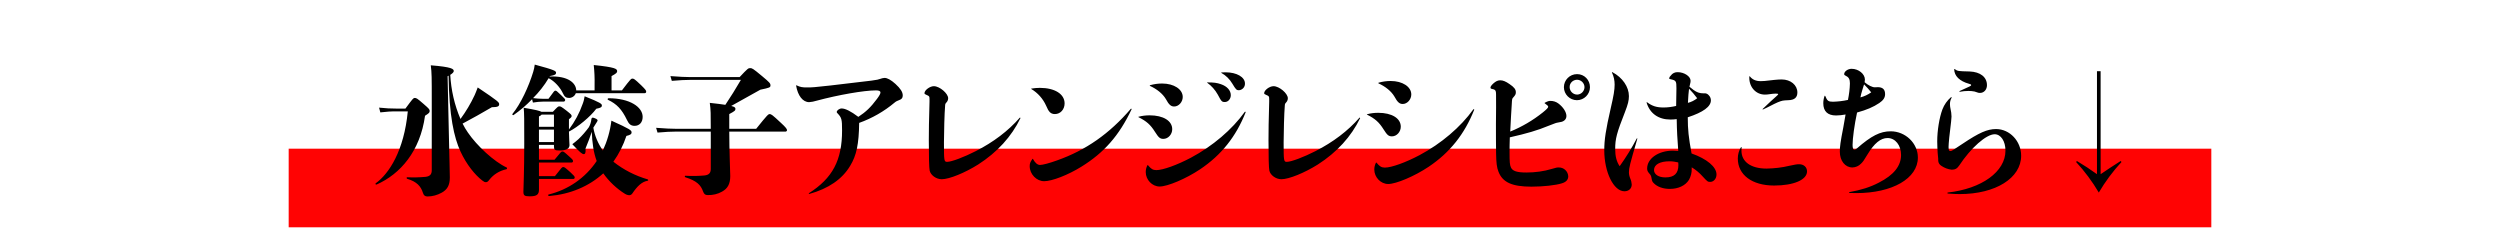 <?xml version="1.0" encoding="utf-8"?>
<!-- Generator: Adobe Illustrator 26.1.0, SVG Export Plug-In . SVG Version: 6.00 Build 0)  -->
<svg version="1.1" id="レイヤー_1" xmlns="http://www.w3.org/2000/svg" xmlns:xlink="http://www.w3.org/1999/xlink" x="0px"
	 y="0px" viewBox="0 0 1784 164" style="enable-background:new 0 0 1784 164;" xml:space="preserve">
<style type="text/css">
	.st0{fill:#FF0303;}
	.st1{fill-rule:evenodd;clip-rule:evenodd;}
</style>
<g id="グループ_1">
	<g id="水餃子アレンジレシピはこちら_">
		<rect x="206" y="106.1" class="st0" width="1372" height="56.1"/>
		<path id="水餃子アレンジレシピはこちら_2" class="st1" d="M283.5,77.5c-4.3,0-8.7-0.2-13-0.7l0.9,3.4
			c4-0.5,8.1-0.8,12.1-0.7h7.5c-2.7,28-13.3,44.4-22.9,51.3c-0.5,0.4,0.1,1.1,0.6,0.9c17-7.5,31.1-23.8,34.6-49.1
			c3-1.9,3.3-2.3,3.3-3.4c0-1-0.1-1.4-4.3-5c-4.8-4.2-5.2-4.3-6.4-4.3c-0.9,0-1.3,0.4-6.6,7.6H283.5L283.5,77.5z M308.1,121.5
			c0,2.7-1.1,4.3-4.4,4.7c-4.4,0.4-8.7,0.5-13.1,0.3c-0.6,0-0.6,0.9,0,1.1c6.8,2,9.8,5.4,11.2,10c0.6,1.9,1.5,2.6,3.3,2.6
			c3.5,0,7-1,10.1-2.7c3.8-2.1,5.8-5.1,5.8-10.8c0-3.5-0.4-16.7-0.7-31.4l-0.9-40.9l0.7-0.4c0.4,28.6,3.9,44.2,8.5,54.1
			c4.4,9.5,10.4,16.7,15.4,20.6c1.4,1.1,1.9,1.3,2.7,1.3c0.9,0,1.4-0.3,2.4-1.6c3-3.9,7.4-6.6,12.2-7.6c0.4-0.1,0.6-0.5,0.5-0.9
			c0-0.2-0.2-0.3-0.3-0.4c-8.9-4.1-21.2-15.5-27.6-24.9c-1.4-2-2.7-4.2-3.8-6.4c7.2-3.8,13.7-7.5,20.9-11.7c4.3,0,5.2-0.7,5.2-2.1
			s-0.4-2-15.3-12c-0.8,2.2-1.6,4.2-2.2,5.5c-2.8,6-6.2,11.7-10.1,17c-4.3-10-6.7-20.7-7.3-31.5c1.6-1,2.5-1.9,2.5-2.7
			c0-1.5-1.3-2.9-16.4-4.1c0.7,5.6,0.7,7.7,0.7,26.6L308.1,121.5L308.1,121.5z M380.3,73.2c2.4-0.4,4.9-0.7,7.4-0.7h14.4
			c0.6,0.1,1.1-0.4,1.2-1c0,0,0-0.1,0-0.1c0-0.7-0.2-0.9-3-3.6c-3-2.9-3.3-3.1-4-3.1s-0.8,0.2-4.9,5.8h-3.9c-2.4,0-4.7-0.2-7.1-0.5
			c4.3-4.3,8-9,11.1-14.2c4.3,2.1,8.3,6.7,10.2,10.8c1.1,2.4,2.2,3.3,4.5,3.3c2.1-0.1,4-1.4,4.7-3.4H460c0.6,0,1.1-0.4,1.1-0.9
			c0-0.1,0-0.2,0-0.3c0-0.6-0.2-1.2-3.6-4.5c-4.9-4.7-5.3-4.7-6.2-4.7s-1.2,0.1-7.5,8.4h-7.4V54.3c3.5-1.9,4-2.5,4-3.5
			c0-1.7-1.3-2.8-16.7-4.4c0.5,4.7,0.7,9.4,0.6,14.1v4h-13.1c-0.1-5.1-5.7-10.5-19-9.9l0.1-0.3c3.9-0.7,4.5-1.2,4.5-2.4
			s-0.7-1.9-15.2-5.8c-0.2,1.8-0.6,3.5-1.1,5.2c-3.2,10.5-8.9,22.8-14.8,30c-0.4,0.5,0.3,1.1,0.8,0.8c4.7-3.3,9.2-7.1,13.2-11.3
			L380.3,73.2z M433.8,71.2c6.3,3,9.9,6.7,13.6,14.4c1.4,3,2.8,4.2,5.5,4.2c3.2,0,5.7-2.3,5.7-6.4c0-7-9.1-13.3-24.4-13.3
			c-0.3,0-0.6,0.3-0.6,0.6C433.6,70.9,433.7,71.1,433.8,71.2L433.8,71.2z M408.9,127.7c0.6,0.1,1.1-0.3,1.2-0.8c0-0.1,0-0.2,0-0.3
			c0-0.7-0.4-1.2-3.1-3.7c-4-3.6-4.3-3.7-5.1-3.7s-0.9,0.1-5.9,6.5h-11.4V116h23.1c0.6,0.1,1.1-0.3,1.2-0.9c0,0,0-0.1,0-0.1
			c0-0.8-0.2-1.1-3-3.6c-3.5-3.2-3.8-3.3-4.6-3.3s-1,0.3-5.6,5.9h-11.1v-10.6h10.7v1c0,2.4,0.5,3,3.9,3c4.6,0,7.2-1.2,7.2-3.8
			c0-0.9-0.3-4.7-0.4-9.7c6.3-3.2,15.4-10.7,19.5-16.3c3.4-0.6,4-1.3,4-2.3c0-1.2-0.8-2-12.3-6.6c-0.3,1.8-0.7,3.7-1.4,5.4
			c-2.3,6.6-5.6,12.7-9.8,18.3v-7.3c1.8-1.4,1.9-1.7,1.9-2.3c0-0.8-0.2-1.1-3.6-3.8c-4-3.1-4.3-3.1-5.2-3.1c-0.8,0-1.1,0.2-4.6,3.9
			h-8.1c-1.1-0.7-4.4-1.5-12.7-2.9c0.4,3.7,0.4,8.8,0.4,25.6c0,20.4-0.6,31.9-0.6,34.2c0,2.7,0.6,3.4,4.5,3.4c5,0,6.6-1.2,6.6-4.8
			v-7.6C384.6,127.7,408.9,127.7,408.9,127.7z M395.3,81.8v8.7h-10.7v-7.4c0.7-0.3,1.4-0.7,1.9-1.3L395.3,81.8L395.3,81.8z
			 M384.6,101.4v-8.9h10.7v8.9H384.6z M462.2,128c-8.9-2.6-17.2-6.8-24.5-12.6c4-5.6,7.1-11.8,9.3-18.4c3-0.7,3.7-1.4,3.7-2.5
			c0-1.5-0.9-2.3-14.4-8.4c-0.9,7.4-3,14.6-6.1,21.3c-3.4-4.9-5.8-10.4-6.8-16.3c0.6-1,1.5-2.5,2.7-4.3c0.7-1,0.4-1.7-1.8-2.5
			c-1.8-0.7-2.1-0.3-2.3,0.8c-0.2,2-0.8,3.9-1.8,5.7c-2.2,3-4.7,5.9-7.4,8.5c-1.2,1.1-3.4,2.9-4.4,3.6c5.3,5.7,7,7.1,8.2,7.1
			c1,0,1.5-1.2,1.2-4c1.8-4.5,3.1-7.7,4.5-11.9c0.3,7.8,1.2,14.6,3.5,20.8c-8,12-20.3,20.5-34.3,23.9c-0.6,0.1-0.3,1.2,0.3,1.1
			c15.3-1.3,28.6-7,38.7-16.2c4.2,5.9,9.5,10.9,15.6,14.7c0.8,0.5,1.7,0.8,2.6,0.9c1,0.1,2-0.4,2.5-1.2c3.5-5.2,6.8-8.4,10.9-9.1
			c0.3,0,0.5-0.2,0.5-0.5C462.5,128.3,462.4,128.1,462.2,128L462.2,128z M520.4,91.9V81.4c4-2.1,4.4-2.6,4.4-3.7
			c0-0.8-0.3-1.4-3-2.1c7.4-4.1,13.4-7.5,20.8-11.6c6.7-1.4,7.2-1.6,7.2-3.1c0-1.4-0.6-2.1-6-6.6c-6.6-5.5-7.1-5.7-8.5-5.7
			c-1.3,0-1.7,0.2-7.5,6.4h-35.3c-3.5,0-7.5-0.2-14.1-0.7l1,3.4c5.7-0.5,9.6-0.7,13.1-0.7h36.2c-3.6,6.2-7.4,12.3-11.1,17.8
			c-2.6-0.4-6.2-0.9-11.1-1.4c0.7,5.3,0.7,7.5,0.7,18.5h-24.9c-3.5,0-7.5-0.2-14.1-0.7l1,3.4c5.7-0.5,9.6-0.7,13.1-0.7h24.9v26.6
			c0,2.7-1.1,4.3-4.4,4.7c-4.6,0.4-9.1,0.5-13.7,0.2c-0.6,0-0.6,0.9,0,1.1c8,2.5,11,5.5,12.6,10.1c0.7,1.9,1.5,2.6,3.3,2.6
			c3.6,0.1,7.2-0.7,10.3-2.5c3.8-2.1,5.8-5.3,5.8-11c0-3.4-0.7-17.5-0.7-31.8h39.9c0.6,0.1,1.2-0.3,1.3-0.9c0-0.1,0-0.1,0-0.2
			c0-0.7-0.9-2-4.3-5.1c-6.3-5.9-7-6.3-8.1-6.3c-0.9,0-1.6,0.5-9.6,10.5L520.4,91.9L520.4,91.9z M568.1,61.1
			c1.2,7.2,4.8,11.8,9.3,11.8c1.8-0.1,3.5-0.5,5.2-1c15.6-4.2,34-7.4,42.5-7.4c2.2,0,3.2,0.5,3.2,1.5c0,0.8-0.7,2.2-2.5,4.6
			c-4.4,5.9-7.8,9.2-13.3,12.8c-5.3-4-9.3-6-11.9-6c-1.6,0-3.5,1.4-3.5,2.5c0,0.4,0.2,0.7,0.5,0.9c3,3.2,3.3,4.2,3.3,12.3
			c0,21.2-6.7,34-23.7,44.8c-0.2,0.2,0,0.5,0.3,0.5c13.7-3.8,23.5-10.5,29.2-20.1c4.5-7.4,6.2-15.4,6.4-30.6
			c9.2-3.3,17.8-8.2,25.3-14.5c0.9-0.8,2-1.3,3.1-1.7c2-0.7,2.7-1.6,2.7-3.4c0-2.4-1.6-4.9-5.2-8.2c-3.2-2.9-5.8-4.3-7.8-4.3
			c-1.1,0.1-2.1,0.3-3.1,0.7c-2.6,0.9-2.6,0.9-35.4,4.7c-11.6,1.3-13.1,1.4-16.8,1.4c-3.4,0-4.7-0.2-7.5-1.5
			C568.1,60.8,568,60.9,568.1,61.1L568.1,61.1z M728.2,84.3c0-0.3-0.3-0.5-0.5-0.3c-8.3,9.5-18.8,17.4-31.3,23.8
			c-8.4,4.3-17.4,7.7-20.5,7.7c-2.2,0-2.3-0.5-2.3-14c0-6.5,0.4-21.4,0.8-25.6c0.1-1.7,0.1-1.8,0.9-2.7c0.8-0.8,1.3-1.9,1.3-3.1
			c0-3.4-6.1-8.6-10.2-8.6c-2.9,0-6.7,2.9-6.7,5c0,0.5,0.4,0.8,1.4,1.2c2.1,0.9,2.2,1,2.2,3.1v1.8c-0.4,15.2-0.5,19.2-0.5,27.4
			c0,11.8,0.2,19.8,0.6,21.7c0.7,3.3,4.7,6.2,8.6,6.2c5.4,0,16.6-4.6,26-10.5C711.7,108.6,721.8,97.5,728.2,84.3L728.2,84.3z
			 M735.9,63.5c4.7,2.8,8.4,7,10.6,11.9c1.5,3.2,1.5,3.2,1.9,3.7c0.9,1.5,2.6,2.4,4.4,2.3c3.9,0,6.9-3.3,6.9-7.6
			c0-6.7-7-11.1-17.7-11.1c-2,0-4,0.2-5.9,0.5C735.8,63.2,735.7,63.4,735.9,63.5L735.9,63.5z M737.1,113.4c-0.1-0.2-0.2-0.2-0.4,0.1
			c-1.5,2.1-1.9,3.2-1.9,5.1c0,5.7,4.9,10.7,10.3,10.7c5.6,0,17-4.4,26.5-10.3c16.2-10,27-22.2,35.9-41c0.1-0.2,0-0.4-0.2-0.4
			c-0.1-0.1-0.2,0-0.3,0c-15.3,17.8-32.1,29.6-52.8,36.9c-5.3,1.9-10.1,3.2-12,3.2S738.7,116.3,737.1,113.4L737.1,113.4z M861.4,59
			c3.1,2.2,5.7,5.1,7.6,8.5c2.6,4.9,2.9,5.3,5.1,5.3c2.3,0,4.2-2.2,4.2-4.9c0-3.3-2.6-6.3-7-7.8c-2.9-1-5-1.3-9.7-1.3
			C861.4,58.8,861.2,58.9,861.4,59L861.4,59z M871.5,52c3.3,1.8,6,4.5,7.9,7.7c2.5,4.2,3,4.7,4.7,4.7c2.5-0.2,4.4-2.3,4.3-4.8
			c0-4.6-5.9-8-13.8-8c-0.8,0-1.5,0-2.9,0.1C871.5,51.7,871.3,51.9,871.5,52L871.5,52z M820.6,61.3c4.9,2.2,9.1,5.6,11.3,9.3
			c2.3,4.3,3.8,5.4,6,5.4c3.2,0,6.1-3.2,6.1-6.8c0-5.5-6.3-9.6-14.7-9.6c-2.9,0-5.8,0.4-8.6,1.2C820.4,60.9,820.4,61.2,820.6,61.3
			L820.6,61.3z M812.4,83.6c5.8,2.9,8.6,5.4,11.8,10.5c2.6,4.1,3.6,5,6,5c3.4,0,6.3-3.2,6.3-6.9c0-6-6.4-9.9-16.1-9.9
			c-2.7,0-5.3,0.3-7.9,1C812.3,83.3,812.2,83.5,812.4,83.6L812.4,83.6z M818.8,117.9c-0.8,1.5-1.2,3.2-1.2,4.9
			c0,5.5,4.6,10.3,9.9,10.3c5.7,0,18.9-5.6,28.9-12.3c15.2-10.2,25.6-23.3,32.5-40.7c0-0.2-0.1-0.4-0.3-0.4c-0.1,0-0.2,0-0.3,0.1
			c-9.1,12.7-23,24.5-38.4,32.7c-9.8,5.2-20,8.9-24.8,8.9c-2.3,0-3.8-0.9-5.8-3.4C819.1,117.7,818.9,117.7,818.8,117.9L818.8,117.9z
			 M970.6,84.3c0-0.3-0.3-0.5-0.5-0.3c-8.3,9.5-18.8,17.4-31.3,23.8c-8.4,4.3-17.4,7.7-20.5,7.7c-2.2,0-2.3-0.5-2.3-14
			c0-6.5,0.4-21.4,0.8-25.6c0.1-1.7,0.1-1.8,0.9-2.7c0.8-0.8,1.3-1.9,1.3-3.1c0-3.4-6.1-8.6-10.2-8.6c-2.9,0-6.7,2.9-6.7,5
			c0,0.5,0.4,0.8,1.4,1.2c2.1,0.9,2.2,1,2.2,3.1v1.8c-0.4,15.2-0.5,19.2-0.5,27.4c0,11.8,0.2,19.8,0.6,21.7c0.7,3.3,4.7,6.2,8.6,6.2
			c5.4,0,16.6-4.6,26-10.5C954.1,108.6,964.2,97.5,970.6,84.3L970.6,84.3z M983.7,59.5c4.9,2.2,9.1,5.6,11.3,9.3
			c2.3,4.3,3.8,5.4,6,5.4c3.2,0,6.1-3.2,6.1-6.8c0-5.5-6.3-9.6-14.7-9.6c-2.9,0-5.8,0.4-8.6,1.2C983.5,59.1,983.5,59.4,983.7,59.5
			L983.7,59.5z M975.5,81.8c5.8,2.9,8.6,5.4,11.8,10.5c2.6,4.1,3.6,5,6,5c3.4,0,6.3-3.2,6.3-6.9c0-6-6.4-9.9-16.1-9.9
			c-2.7,0-5.3,0.3-7.9,1C975.4,81.5,975.3,81.7,975.5,81.8L975.5,81.8z M981.9,116.1c-0.8,1.5-1.2,3.2-1.2,4.9
			c0,5.5,4.6,10.3,9.9,10.3c5.7,0,18.9-5.6,28.9-12.3c15.2-10.2,25.6-23.3,32.5-40.7c0-0.2-0.1-0.4-0.3-0.4c-0.1,0-0.2,0-0.3,0.1
			c-9.1,12.7-23,24.5-38.4,32.7c-9.8,5.2-20,8.9-24.8,8.9c-2.3,0-3.8-0.9-5.8-3.4C982.2,115.9,982,115.9,981.9,116.1L981.9,116.1z
			 M1125.3,52.9c-5.1,0-9.3,4.2-9.3,9.3s4.2,9.3,9.3,9.3s9.3-4.2,9.3-9.3c0,0,0,0,0,0c0-5.1-4-9.3-9.1-9.3
			C1125.4,52.9,1125.3,52.9,1125.3,52.9L1125.3,52.9z M1125.3,56.9c2.9,0,5.3,2.3,5.4,5.2c0,2.9-2.3,5.3-5.2,5.4
			c-2.9,0-5.3-2.3-5.4-5.2c0,0,0-0.1,0-0.1C1120,59.3,1122.4,57,1125.3,56.9L1125.3,56.9z M1077.7,93.9c0.4-8.4,0.8-15,1.1-19.6
			c0.2-3.6,0.2-3.9,1-4.7c1.6-1.8,1.9-2.4,1.9-3.8c0-2-1.2-3.6-4.5-5.8c-2.7-1.9-4.7-2.7-6.6-2.7c-1.8,0-3.2,0.7-5,2.3
			c-1.3,1.2-2,2.2-2,2.9c0,0.6,0.3,0.8,1.2,1c1.7,0.3,2.4,0.8,2.6,1.9c0.2,0.9,0.2,1,0.2,11.2c0,4-0.1,7.9-0.1,11.9
			c0,6.9,0,14.7,0.1,20.6c0.1,7,0.5,10.4,1.7,13.4c2.9,7.6,9.7,10.7,23.5,10.7c8.4,0,17.5-1,21.8-2.4c3-0.9,4.5-2.6,4.5-5
			c-0.2-3.6-3.2-6.4-6.8-6.3c-1.2,0-1.9,0.1-4.8,1c-5.9,1.8-12.1,2.6-18.3,2.6c-6.7,0-9.8-1-11-3.6c-0.8-1.8-1-3.6-1-11
			c0-3.8,0.1-6.3,0.2-10.5c12-2.7,19.6-4.9,27.8-8.3c5.1-2,5.1-2,6.8-2.3c2.3-0.4,2.8-0.5,3.8-1.1c1.3-0.7,2-2.1,2-3.5
			c0-2.8-2.3-6.4-5.8-9c-1.6-1.2-3.6-1.8-5.6-1.8c-1.2,0-1.9,0.2-4,1.3c-0.2,0.1-0.3,0.2-0.1,0.4c1.7,1.2,2.5,1.9,2.5,2.5
			c0,0.7-1.2,1.9-3.8,4C1093.9,85.9,1086,90.5,1077.7,93.9L1077.7,93.9z M1150.3,51.8c1.3,2.7,1.9,5.6,1.9,8.6
			c0,3.7-0.7,7.9-2.8,16.9c-3.5,15.3-4.6,22.4-4.6,29.9c0,15.7,6.7,29.3,14.4,29.3c3.1,0,5.2-2,5.2-4.8c-0.1-1.4-0.4-2.9-1-4.2
			c-0.6-1.4-1-3-1-4.5c0-3.1,0.6-5.5,6-24c0-0.1,0-0.2-0.1-0.3c-0.1,0-0.2,0-0.3,0.1c-3.6,6.9-7.7,13.5-12.2,19.8
			c-2.2-3.2-3.2-7.1-3.2-12.2c0-7.4,1.1-11.5,7-26.5c2.1-5.4,2.8-8.2,2.8-11.3c0-6.6-4.6-13.3-11.8-17.1c-0.1-0.1-0.2,0-0.3,0.1
			C1150.2,51.7,1150.2,51.8,1150.3,51.8L1150.3,51.8z M1207.2,119.4c3,1.8,5.6,4,7.9,6.6c3.3,3.6,3.6,3.8,5.3,3.8
			c2.5,0,4.5-2.3,4.5-5.3c0-5.4-6.8-11.1-17.8-15c-2.1-11.4-2.7-17-2.7-25.8c11-3.6,16.5-7.6,16.5-12.1c0-1.3-0.5-2.6-1.4-3.5
			c-0.9-1.2-2.3-1.7-3.7-1.5c-3.7,0-5.7-0.9-10.2-4.7c0.1-0.6,0.3-1.4,0.5-2.2c0.2-0.7,0.3-1.4,0.3-2.1c0-3.1-4.5-6.1-9.2-6.1
			c-1.9-0.1-3.8,0.8-4.9,2.4c-0.6,0.5-1,1.2-1.2,1.9c0,0.4,0.2,0.5,0.9,0.7c4.1,0.9,4.3,1.3,4.3,6.6c0,1.2-0.1,8.3-0.2,12.5
			c-3,0.7-6,1.1-9,1.1c-4.9,0-8.1-1-11.7-3.7c-0.2-0.1-0.5-0.1-0.4,0.2c2.3,7.7,8.4,12.1,17,12.1c1.5,0,3-0.1,4.5-0.3
			c0.1,8.1,0.5,14.8,1.1,22.7c-1.7-0.1-2.6-0.2-3.8-0.2c-10.3,0-18.4,5.6-18.4,12.7c0,1.6,0.4,2.3,1.7,3.8c0.8,0.8,1.3,1.9,1.4,3
			c0.4,2.3,0.6,2.6,1.5,3.6c2.6,2.7,6.7,4.2,11.6,4.2c6.1,0,11.1-2.4,13.6-6.4c1.4-2.4,2.1-5.2,2-8L1207.2,119.4L1207.2,119.4z
			 M1204.5,73.4c0.3-5.5,0.4-6.7,0.8-10.1c2.1,2.1,4,4.4,5.8,6.8C1209.1,71.7,1206.9,72.8,1204.5,73.4L1204.5,73.4z M1197.6,115.9
			c0.1,0.6,0.1,1.3,0.1,1.9c0,6-3,8.8-9.3,8.8c-4.8,0-8.1-2.1-8.1-5.3c0-3.8,4.2-6.2,11-6.2C1193.4,115.1,1195.5,115.4,1197.6,115.9
			L1197.6,115.9z M1248.3,55.5c0,6.8,4.8,12,11.1,12c1.2,0,2.3-0.1,3.5-0.3c1.4-0.2,2.8-0.4,4.2-0.4c1.2,0,1.8,0.1,1.8,0.4
			s-0.4,0.7-1.4,1.6c-2.1,1.8-5,4.5-9.7,9c-0.2,0.2,0.1,0.4,0.3,0.3c3.7-1.6,7-3.6,10.5-5.1c3.3-1.3,3.5-1.3,7.5-1.5
			c4.4-0.1,6.5-1.9,6.5-5.5c0-5.3-4.8-9.3-11.2-9.3c-1.2,0-3.2,0.1-5.1,0.3c-7.8,0.9-7.9,0.9-9.9,0.9c-3.4,0-5.9-1.1-7.7-3.4
			c-0.2-0.2-0.4-0.1-0.4,0.1L1248.3,55.5L1248.3,55.5z M1242.8,105.1c0-0.1-0.1-0.2-0.2-0.2c-0.1,0-0.1,0-0.2,0.1
			c-1.5,2.4-2.3,5.2-2.3,8.1c0,11.7,10.2,19.3,25.9,19.3c14,0,23.5-4.1,23.5-10.1c0-3-2.3-5.1-5.6-5.1c-1.7,0-2.8,0.2-7,1.1
			c-5.3,1.3-10.8,1.9-16.3,2c-11.1,0-17.9-4.8-17.9-12.8L1242.8,105.1z M1302,68.5c-0.6,1.7-0.9,3.4-0.9,5.2c0,5.7,3.1,8.7,9.1,8.7
			c2.3,0,4.6-0.3,6.8-0.7c-0.5,3.2-0.9,5.2-1.6,9.1c-2.1,10.7-2.5,13.8-2.5,17.4c0,6.6,3.8,11.3,9,11.3c2.3-0.1,4.5-1,6.1-2.7
			c1.5-1.5,1.9-2,4.6-6.5c4.9-8.1,9.4-11.8,14.4-11.8c5.5,0,9.6,5.2,9.6,12.1c0,7.8-5.2,14.3-15.8,19.7c-6.3,3.3-12.8,5.3-21.1,6.8
			c-0.3,0.1-0.2,0.5,0.1,0.6c2.3,0.1,3.4,0.1,4.8,0.1c25.9,0,44-10.5,44-25.4c0-10.2-8.9-18.7-19.4-18.7c-7.5,0-13.8,3.2-24.1,12.2
			c-0.5,0.5-1.1,0.8-1.7,0.9c-1,0-1.4-1.2-1.4-3.4c0-4.5,1.3-14.3,3.2-23.1c6.9-1.9,11.6-3.9,15.9-6.8c2.8-1.9,4.1-3.8,4.1-6.3
			c0-3.4-1.7-5-5.3-5c-0.6,0-0.6,0.1-2.1,0.1c-1.7,0-4.6-1.4-7.2-3.6c0.1-0.6,0.2-1.3,0.2-1.9c0-4-4.5-7.7-9.5-7.7
			c-2.7,0-5.3,1.9-5.3,3.8c0,0.5,0.3,0.8,1.3,1.3c2,0.9,2.8,2.4,2.8,5.3c-0.1,4-0.6,7.9-1.4,11.8c-3.5,0.8-7.1,1.2-10.7,1.3
			c-3.3,0-4.1-0.6-5.5-4.1C1302.3,68.3,1302.1,68.2,1302,68.5L1302,68.5z M1327.6,69.5c0.3-1.7,0.8-3.4,1.3-5.1
			c0.4-1.2,0.9-2.8,1.3-4.2c1.8,1.8,3.5,3.7,5.1,5.7C1332.9,67.6,1330.3,68.8,1327.6,69.5L1327.6,69.5z M1394.5,49.4
			c0.1,4.8,3.8,8.5,10.6,10.4c1.2,0.3,1.5,0.5,1.5,0.9c0,0.6-0.3,0.7-8.3,4.3c-0.2,0.1,0,0.5,0.2,0.5c2-0.4,4.1-0.6,6.1-0.6
			c1.5,0,2.9,0.1,4.4,0.4c2.9,1,2.9,1,4,1c2.8,0,4.9-2.4,4.9-5.5c0-5.8-4.7-9.5-12.4-9.8c-8.3-0.2-8.5-0.2-10.6-1.7
			C1394.6,49.1,1394.5,49.2,1394.5,49.4L1394.5,49.4z M1383.1,114.5c0,1.6,0.9,3,2.2,3.8c2.2,1.5,4.7,2.5,7.4,2.8
			c2.5,0,3.9-0.8,5.4-3c8.3-12.6,19.3-22.3,25.3-22.3c4.4,0,7.7,4.9,7.7,11.7c0,15-16.9,27.2-41.2,29.9c-0.2,0.1-0.3,0.3-0.2,0.5
			c0,0.1,0.1,0.2,0.2,0.2c3.9,0.3,5.9,0.4,8.6,0.4c25.5,0,43.8-11.4,43.8-27.4c0-10.3-8.1-19-17.9-19c-6.3,0-12.1,2.6-23.9,10.5
			c-7.3,4.9-7.8,5.2-8.7,5.2c-1,0-1.3-0.8-1.3-3c0-2.1,0.7-9.5,1.8-17.9c0.2-1.7,0.3-3,0.3-3.7c0-1.9-0.3-3.7-0.7-5.5
			c-0.2-1-0.4-2-0.4-3c-0.1-1.7,0.3-3.5,1.2-5c0-0.2-0.1-0.4-0.2-0.4c-0.1,0-0.1,0-0.2,0c-2.8,2.4-4.9,5.4-6.2,8.8
			c-2.2,5.9-3.7,15.1-3.7,22.8c0,2.3,0.2,6.6,0.3,8c0.2,1.5,0.3,2.9,0.4,4.4L1383.1,114.5L1383.1,114.5z M1499,50.8h-2.6v73.5
			c-4.6-3.3-9.1-6.3-14.3-9.4l-0.6,0.7c6.2,6.7,11.6,14,16.2,21.8c4.6-7.8,10-15.1,16.2-21.8l-0.6-0.7c-5.1,3.2-9.6,6.2-14.3,9.4
			L1499,50.8L1499,50.8z"/>
	</g>
</g>
</svg>
